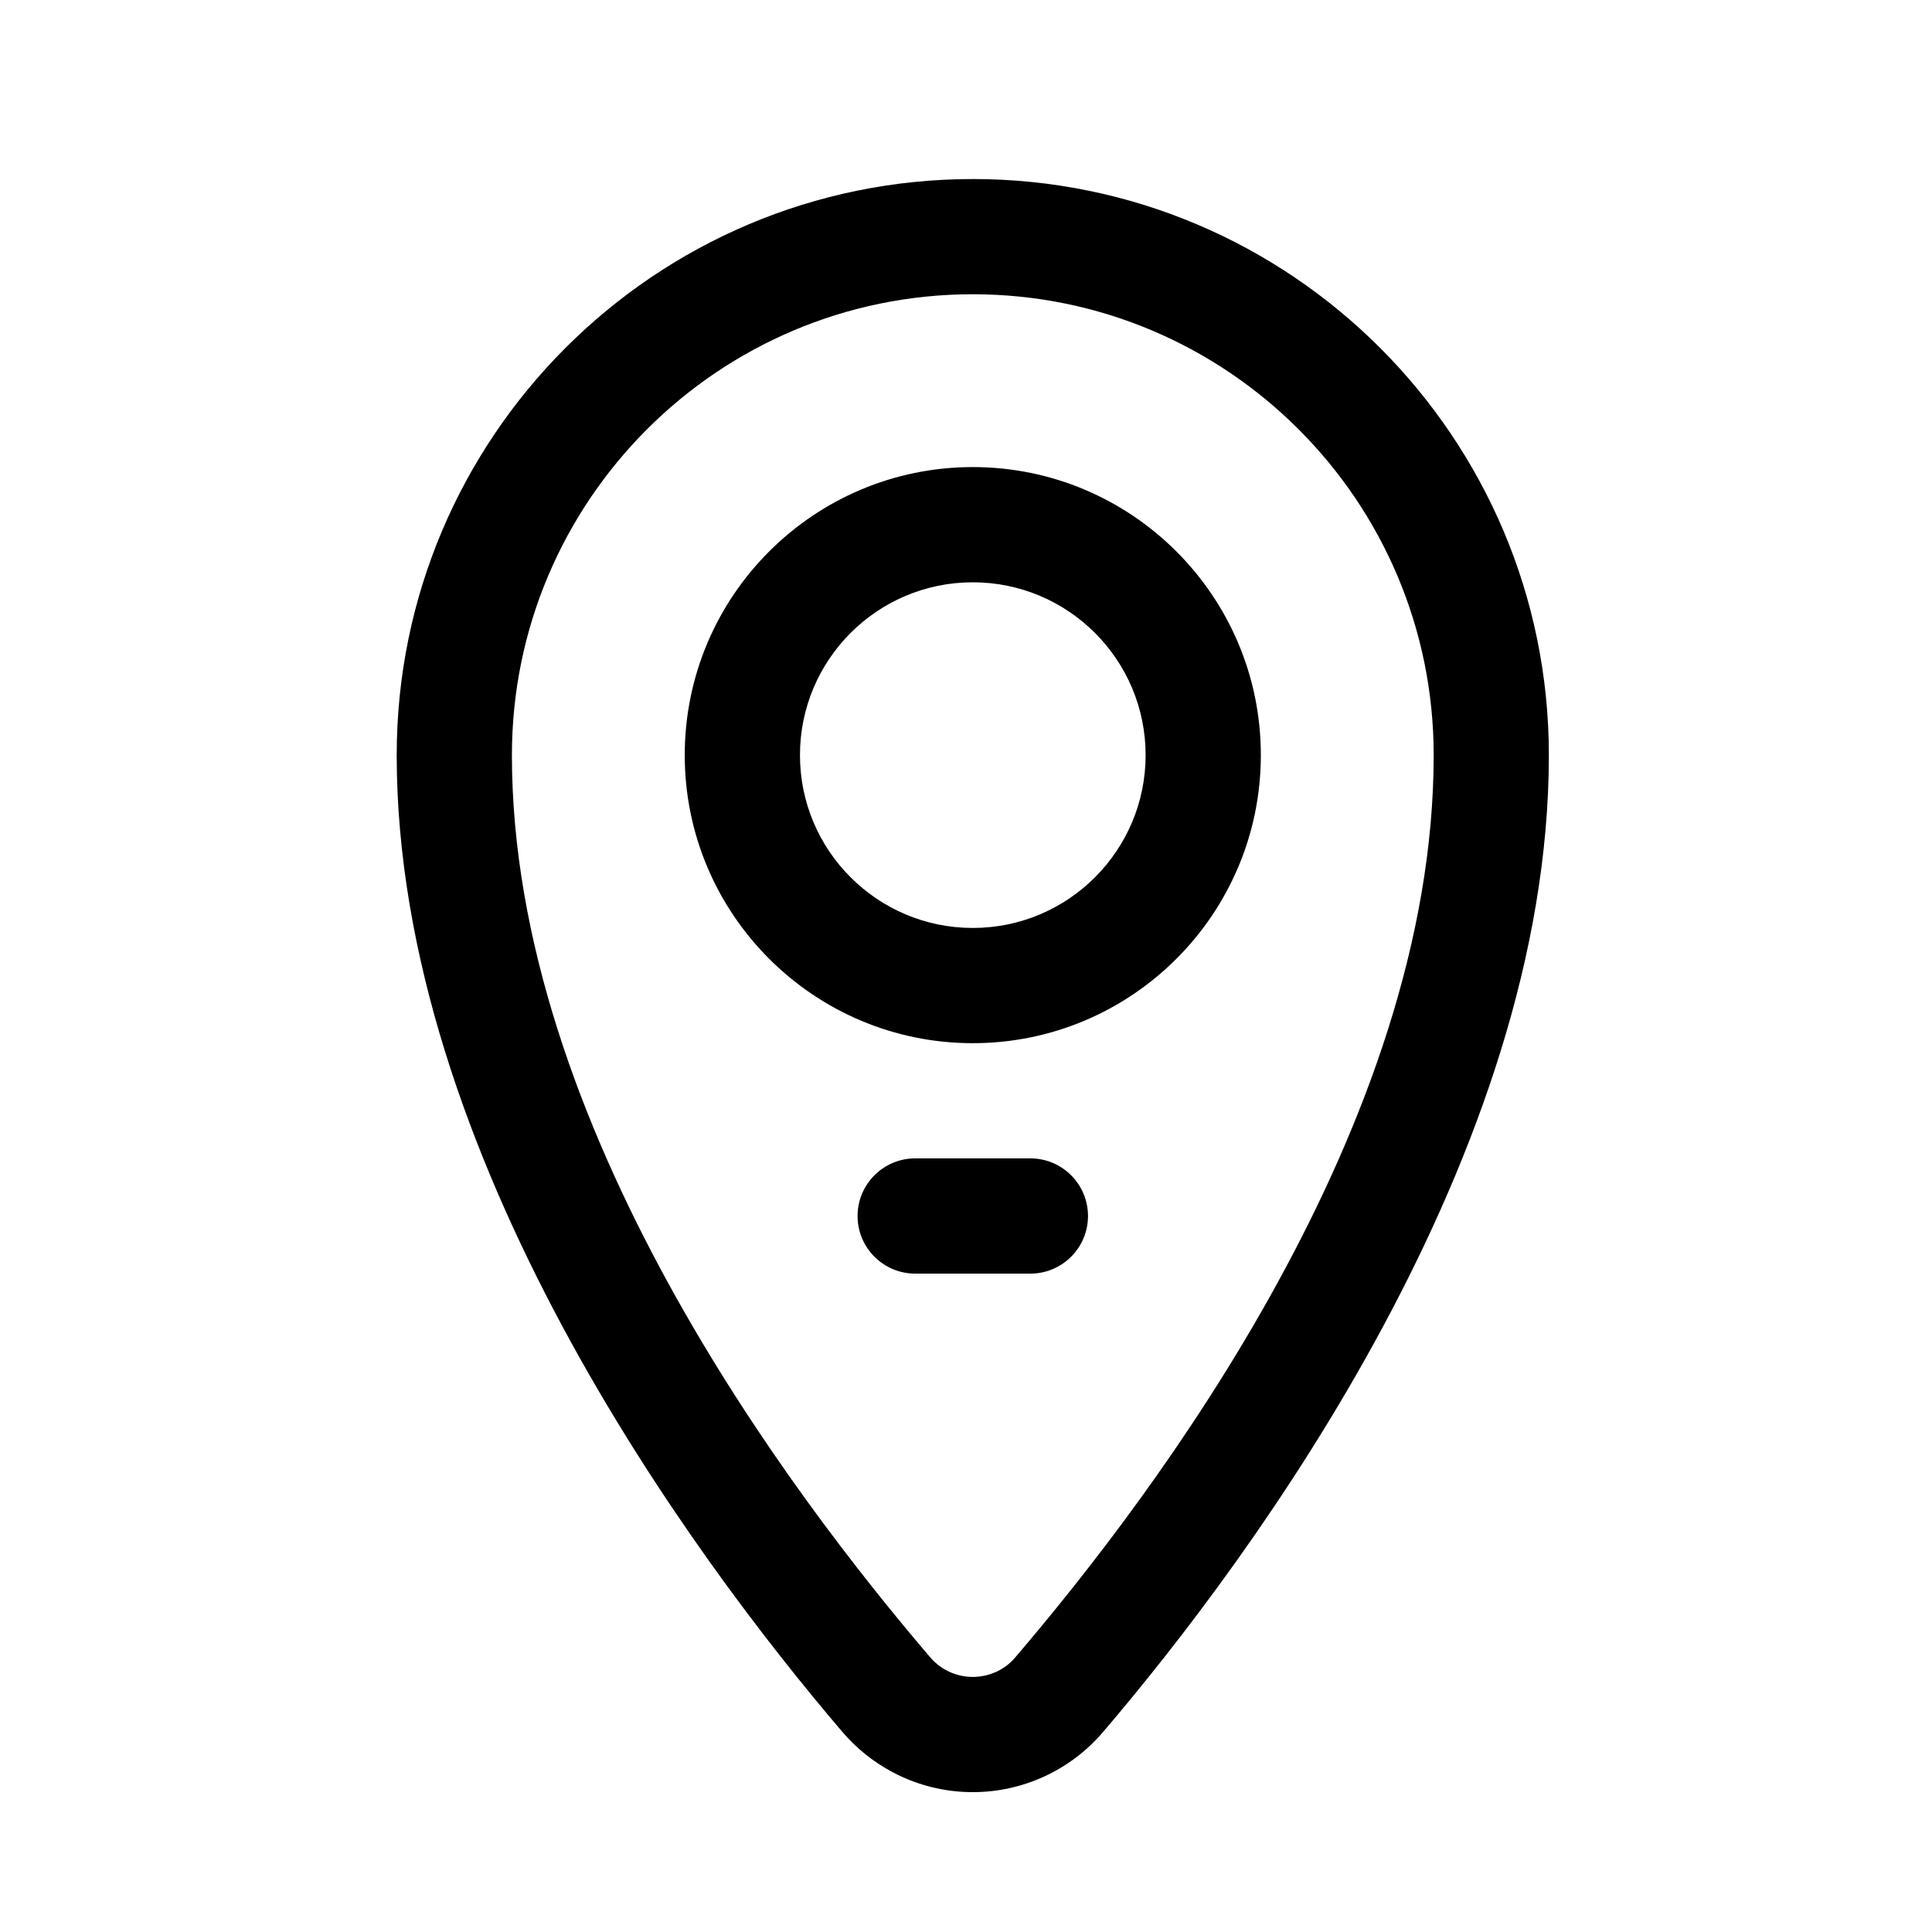 <?xml version="1.0" encoding="UTF-8"?>
<!-- Uploaded to: ICON Repo, www.iconrepo.com, Generator: ICON Repo Mixer Tools -->
<svg fill="#000000" width="800px" height="800px" version="1.1" viewBox="144 144 512 512" xmlns="http://www.w3.org/2000/svg">
 <path d="m401.8 191.45c-84.258 0-152.67 68.41-152.67 152.67 0 105.91 77.863 211.8 118.38 259.17 8.715 9.984 21.188 15.648 34.289 15.648 13.098 0 25.555-5.664 34.184-15.543 40.625-47.477 118.48-153.37 118.48-259.28 0-84.258-68.41-152.67-152.67-152.67zm0 30.531c67.402 0 122.14 54.734 122.14 122.14 0 98.074-73.543 195.46-111.07 239.32-2.715 3.117-6.793 4.961-11.066 4.961-4.289 0-8.367-1.844-11.191-5.082-37.402-43.738-110.95-141.13-110.95-239.2 0-67.402 54.73-122.14 122.14-122.14zm-15.27 259.54h30.535c8.43 0 15.266-6.84 15.266-15.266 0-8.43-6.836-15.27-15.266-15.27h-30.535c-8.426 0-15.266 6.84-15.266 15.27 0 8.426 6.84 15.266 15.266 15.266zm15.27-213.74c-42.137 0-76.336 34.199-76.336 76.336 0 42.137 34.199 76.336 76.336 76.336 42.121 0 76.336-34.199 76.336-76.336 0-42.137-34.215-76.336-76.336-76.336zm0 30.535c25.281 0 45.801 20.52 45.801 45.801s-20.52 45.801-45.801 45.801-45.801-20.52-45.801-45.801 20.52-45.801 45.801-45.801z" fill-rule="evenodd"/>
</svg>